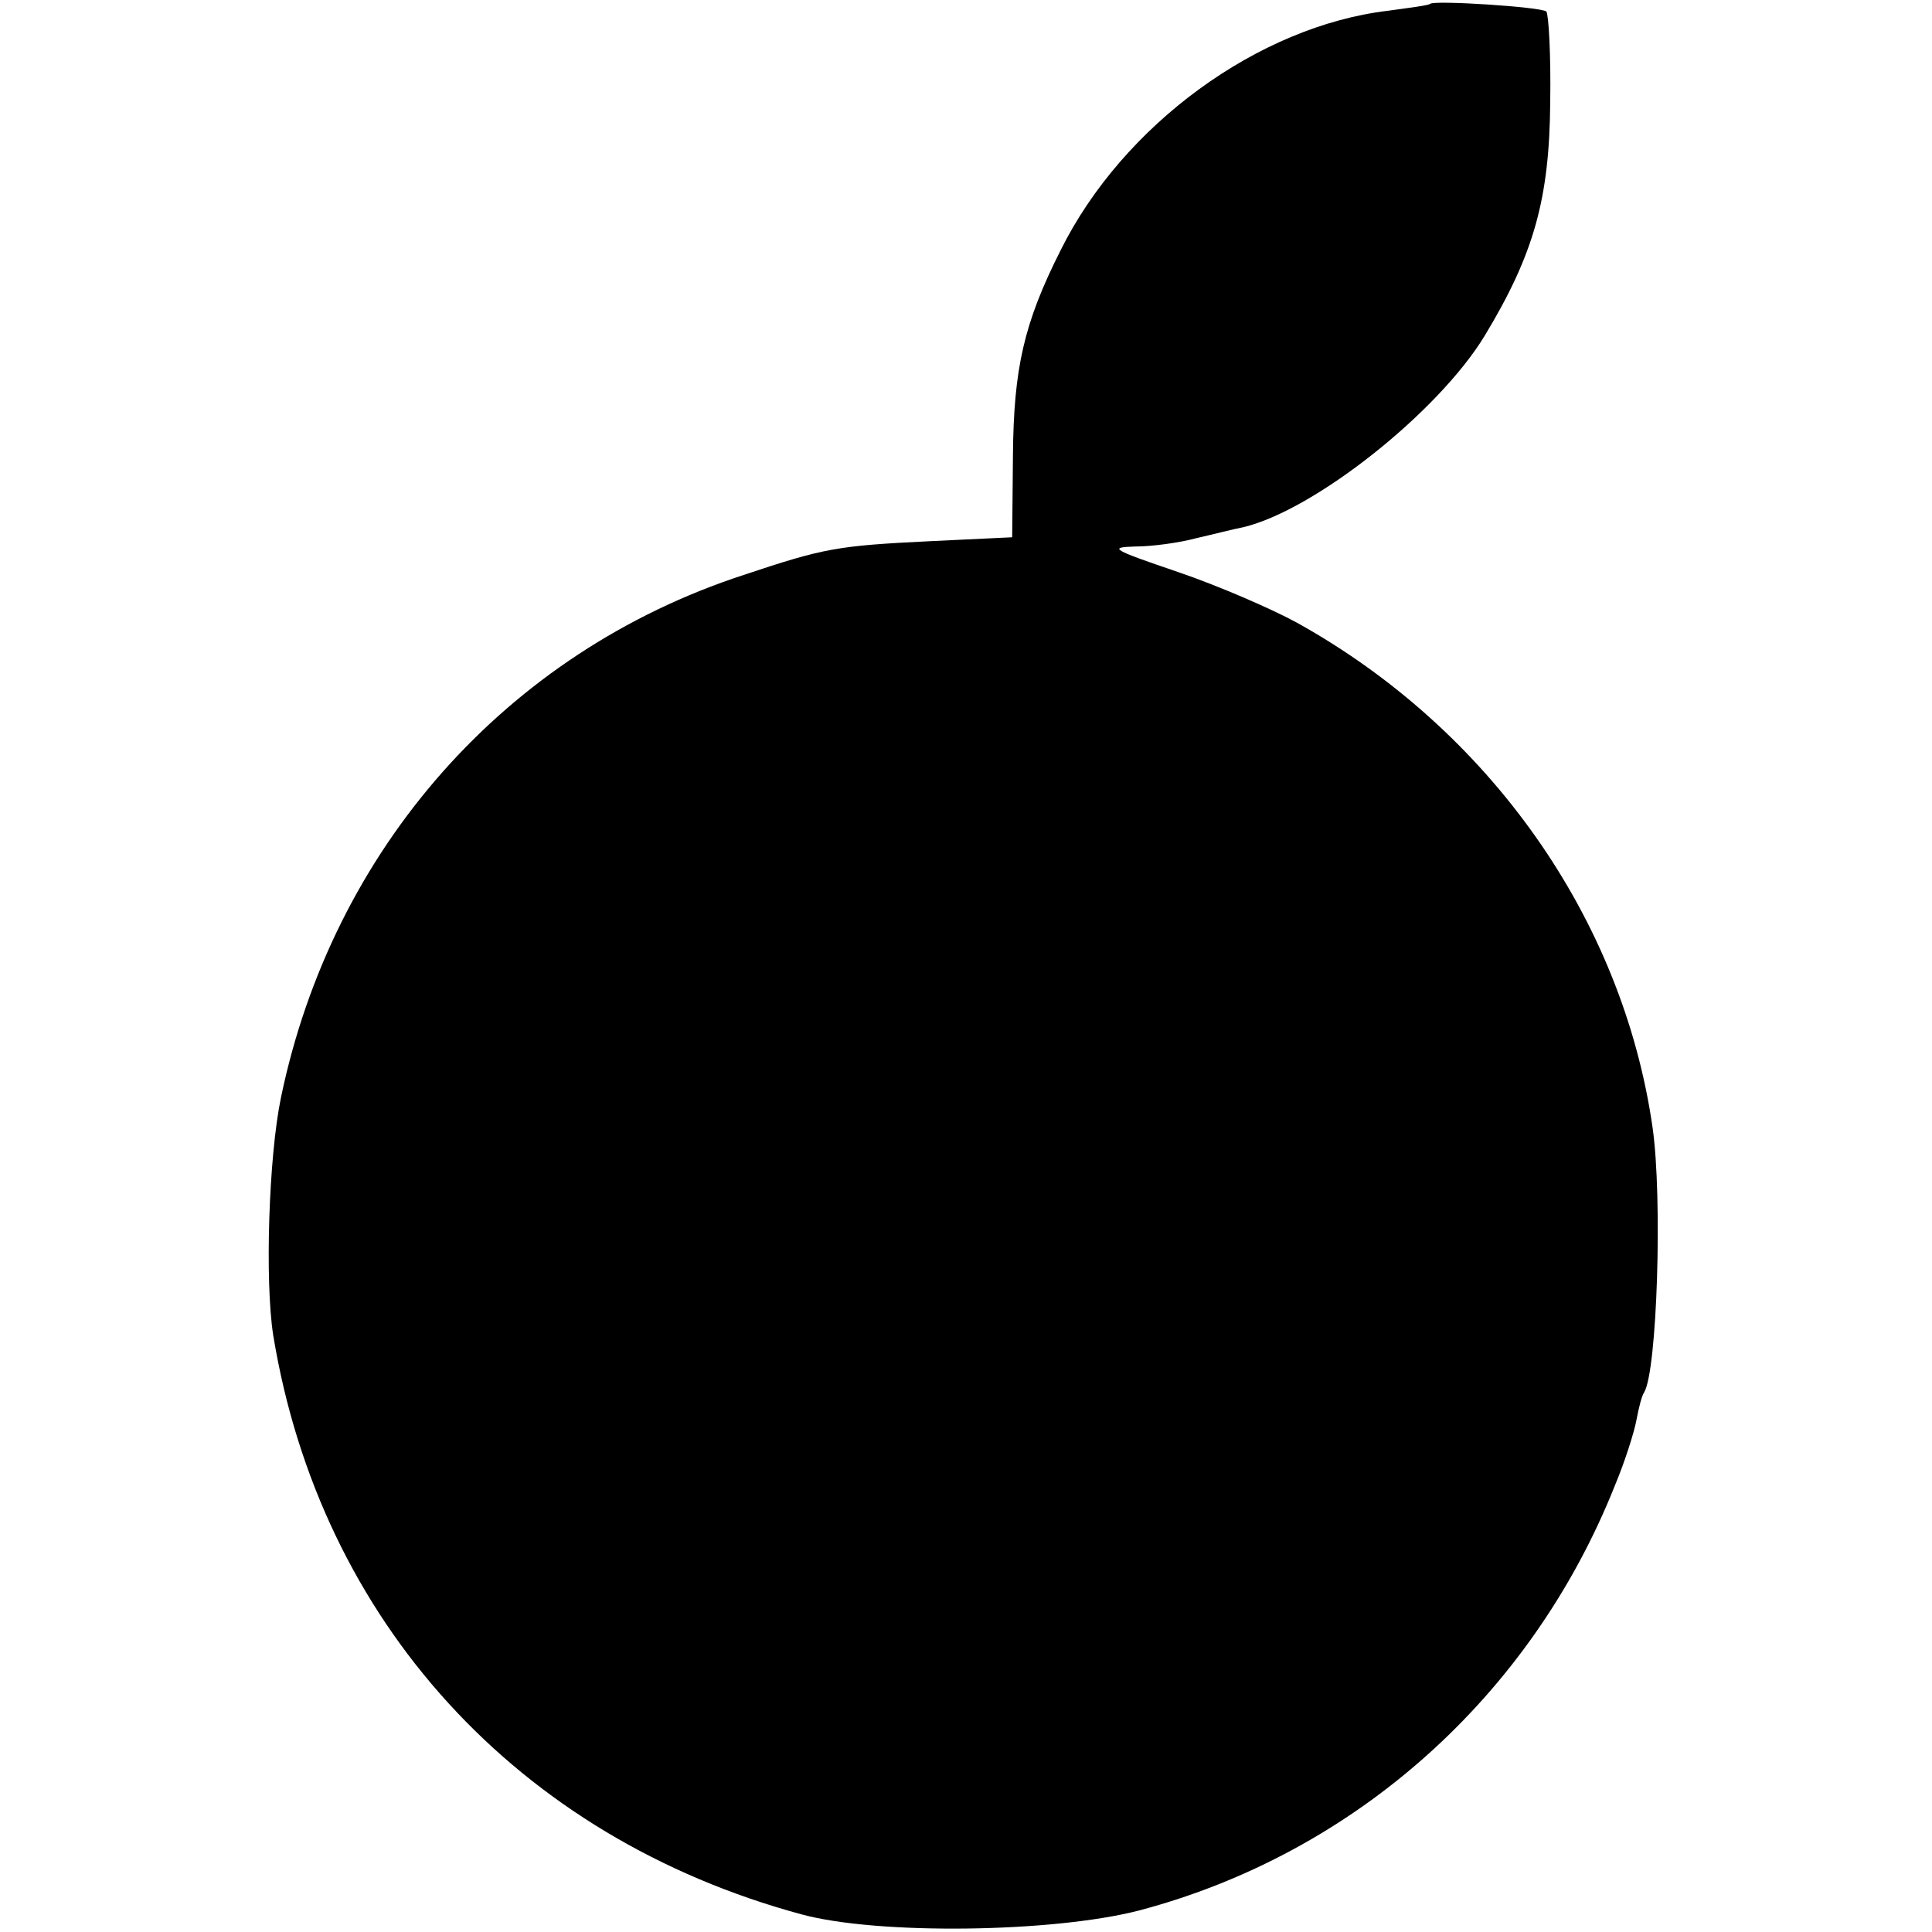 <?xml version="1.0" standalone="no"?>
<!DOCTYPE svg PUBLIC "-//W3C//DTD SVG 20010904//EN"
 "http://www.w3.org/TR/2001/REC-SVG-20010904/DTD/svg10.dtd">
<svg version="1.0" xmlns="http://www.w3.org/2000/svg"
 width="251pt" height="251pt" viewBox="0 0 251 251"
 preserveAspectRatio="xMidYMid meet">
<g transform="translate(0,251) scale(0.1,-0.1)"
fill="#000000" stroke="none">
<path d="M1858 2505 c-2 -2 -26 -5 -55 -9 -168 -20 -344 -148 -425 -311 -48
-95 -61 -154 -62 -266 l-1 -107 -105 -5 c-123 -6 -139 -9 -244 -44 -309 -101
-534 -356 -601 -679 -16 -77 -21 -239 -10 -309 61 -371 317 -652 686 -752 99
-27 327 -24 439 5 280 74 509 278 618 552 13 31 25 69 28 85 3 16 7 32 10 36
17 28 24 253 11 344 -39 272 -212 517 -462 656 -33 18 -102 48 -155 66 -85 29
-91 32 -55 33 22 0 58 5 80 11 22 5 49 12 60 14 93 22 254 150 314 249 64 106
84 178 85 303 1 61 -2 114 -5 118 -6 6 -146 15 -151 10z"/>
</g>
</svg>
